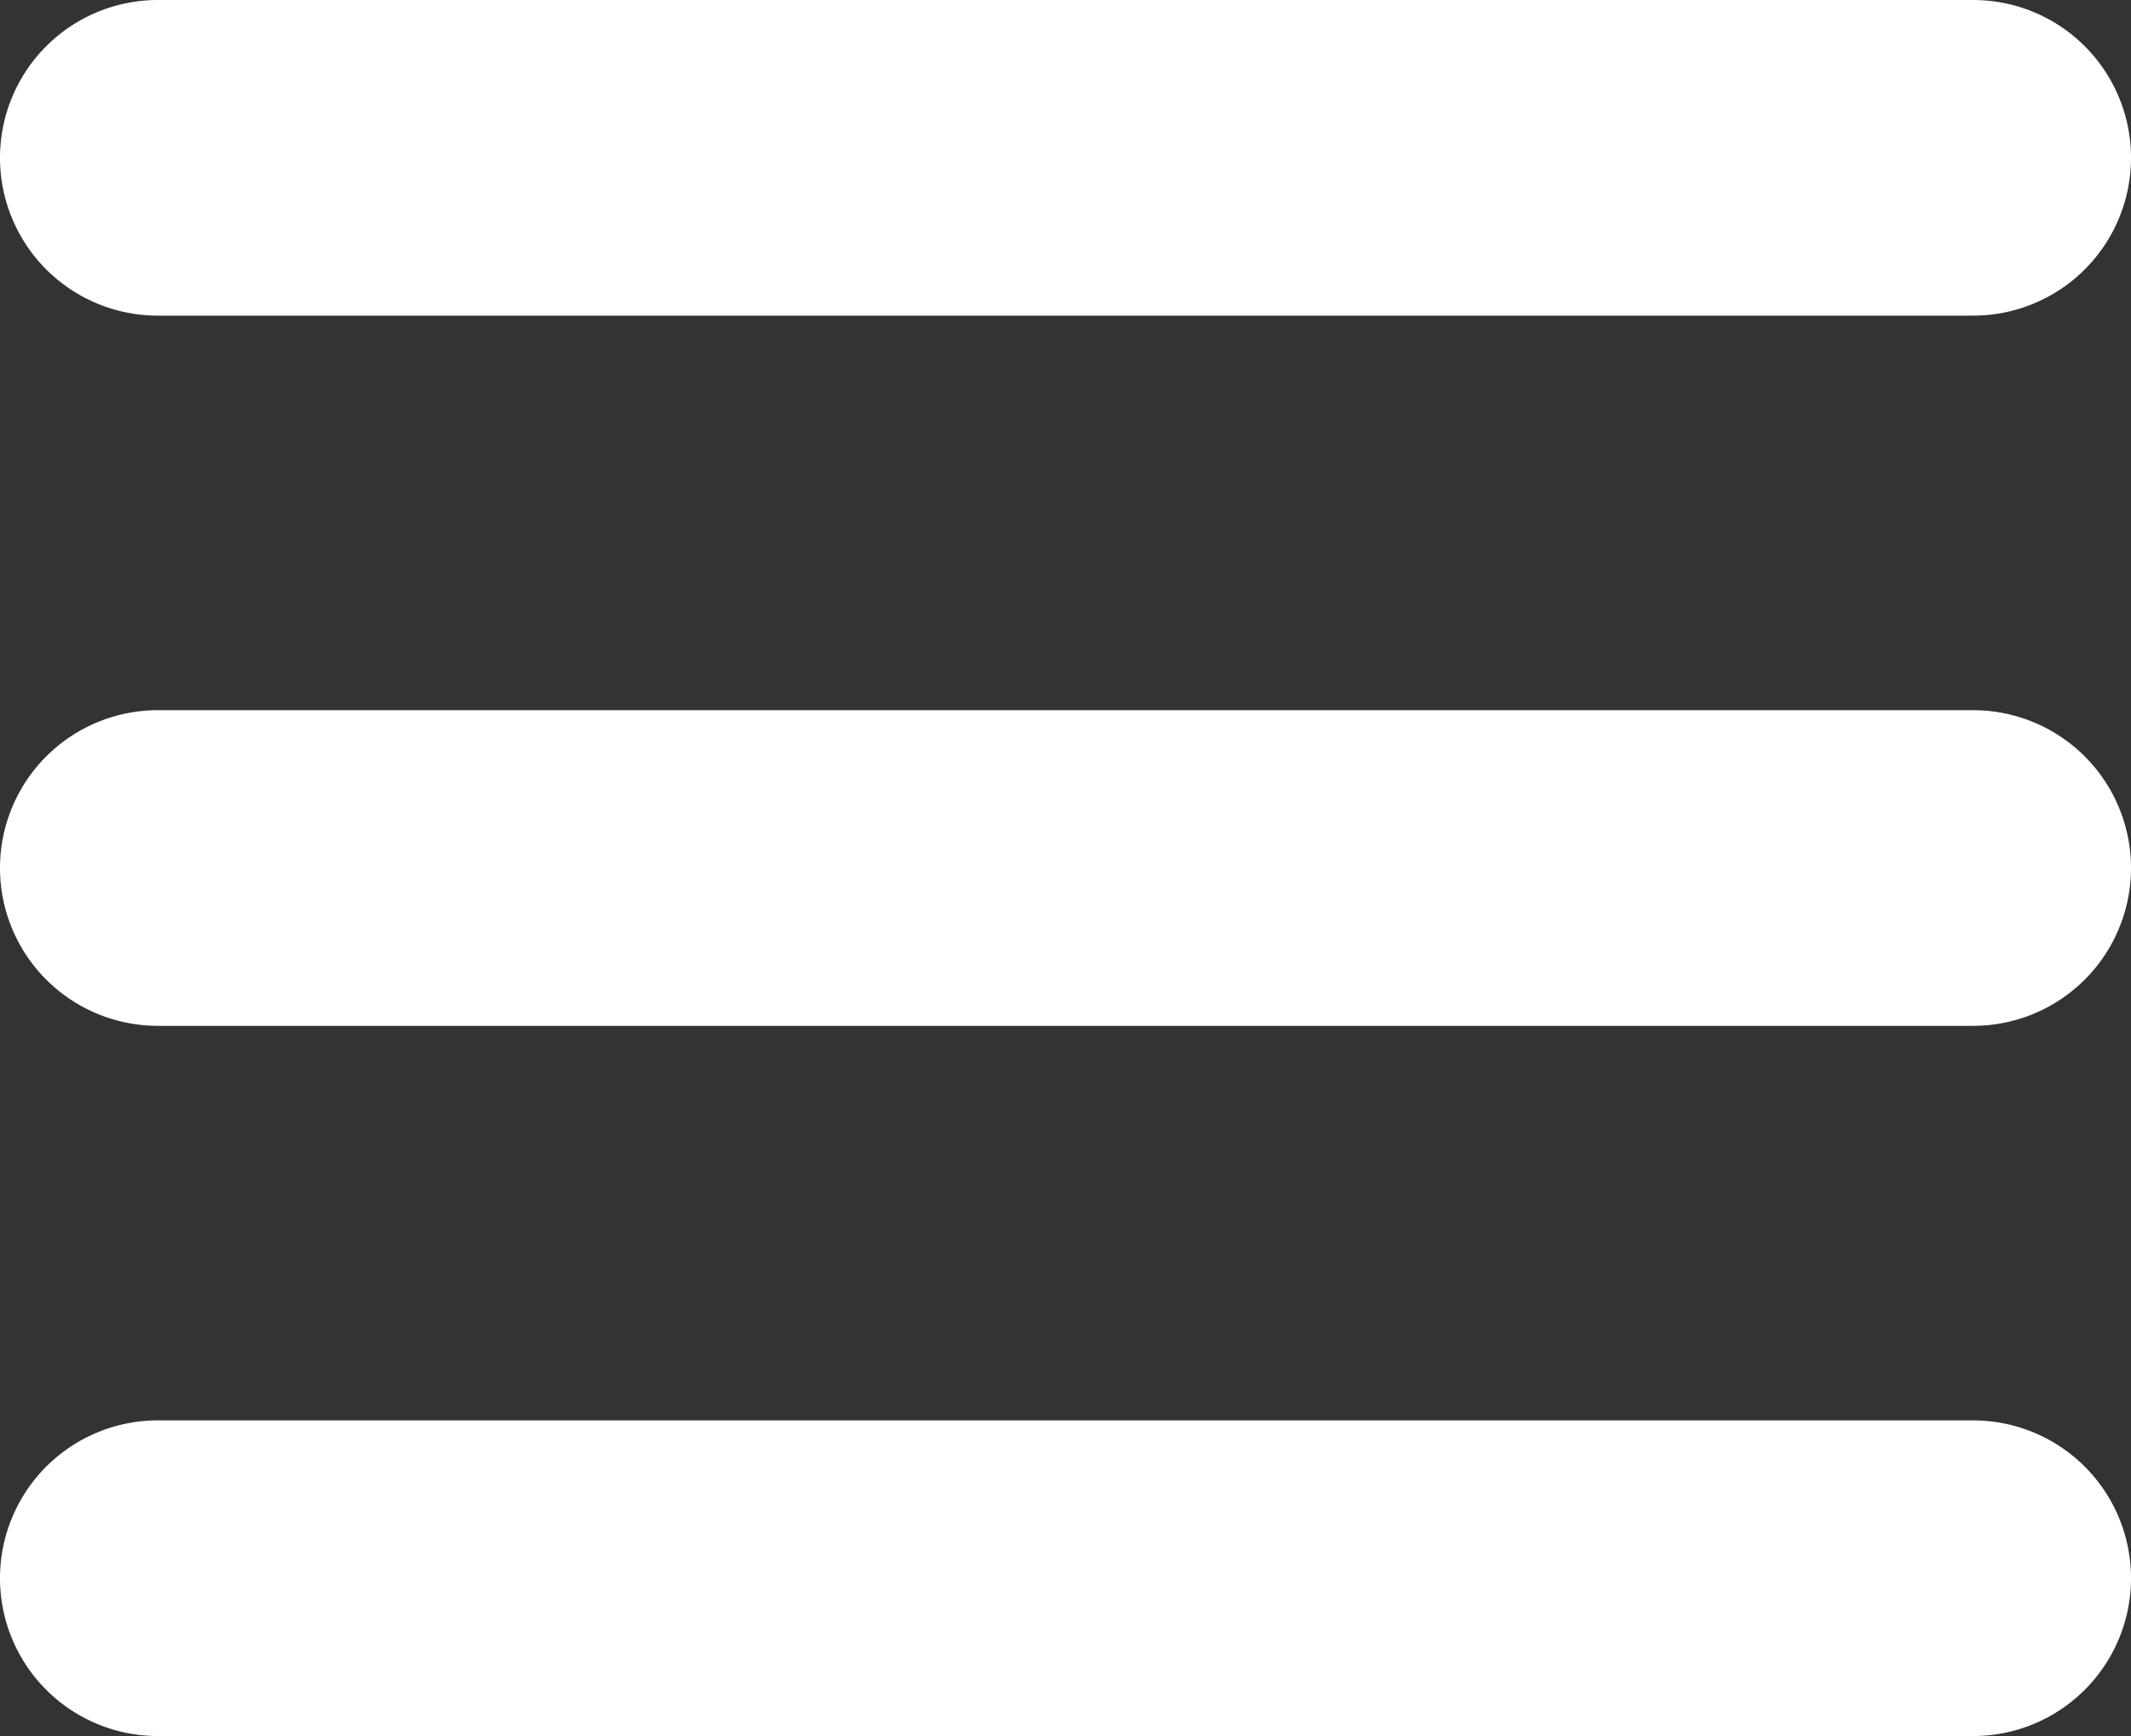 <svg xmlns="http://www.w3.org/2000/svg" viewBox="0 0 27 22"><rect x="0" y="0" width="27" height="22" fill="#333333" stroke="none"/><defs><style>.cls-1{fill:#fff;}</style></defs><g id="Calque_2" data-name="Calque 2"><g id="Calque_1-2" data-name="Calque 1"><path id="Union_2" data-name="Union 2" class="cls-1" d="M2,22a2,2,0,0,1,0-4H25a2,2,0,0,1,0,4Zm0-9A2,2,0,0,1,2,9H25a2,2,0,0,1,0,4ZM2,4A2,2,0,0,1,2,0H25a2,2,0,0,1,0,4Z"/></g></g></svg>
